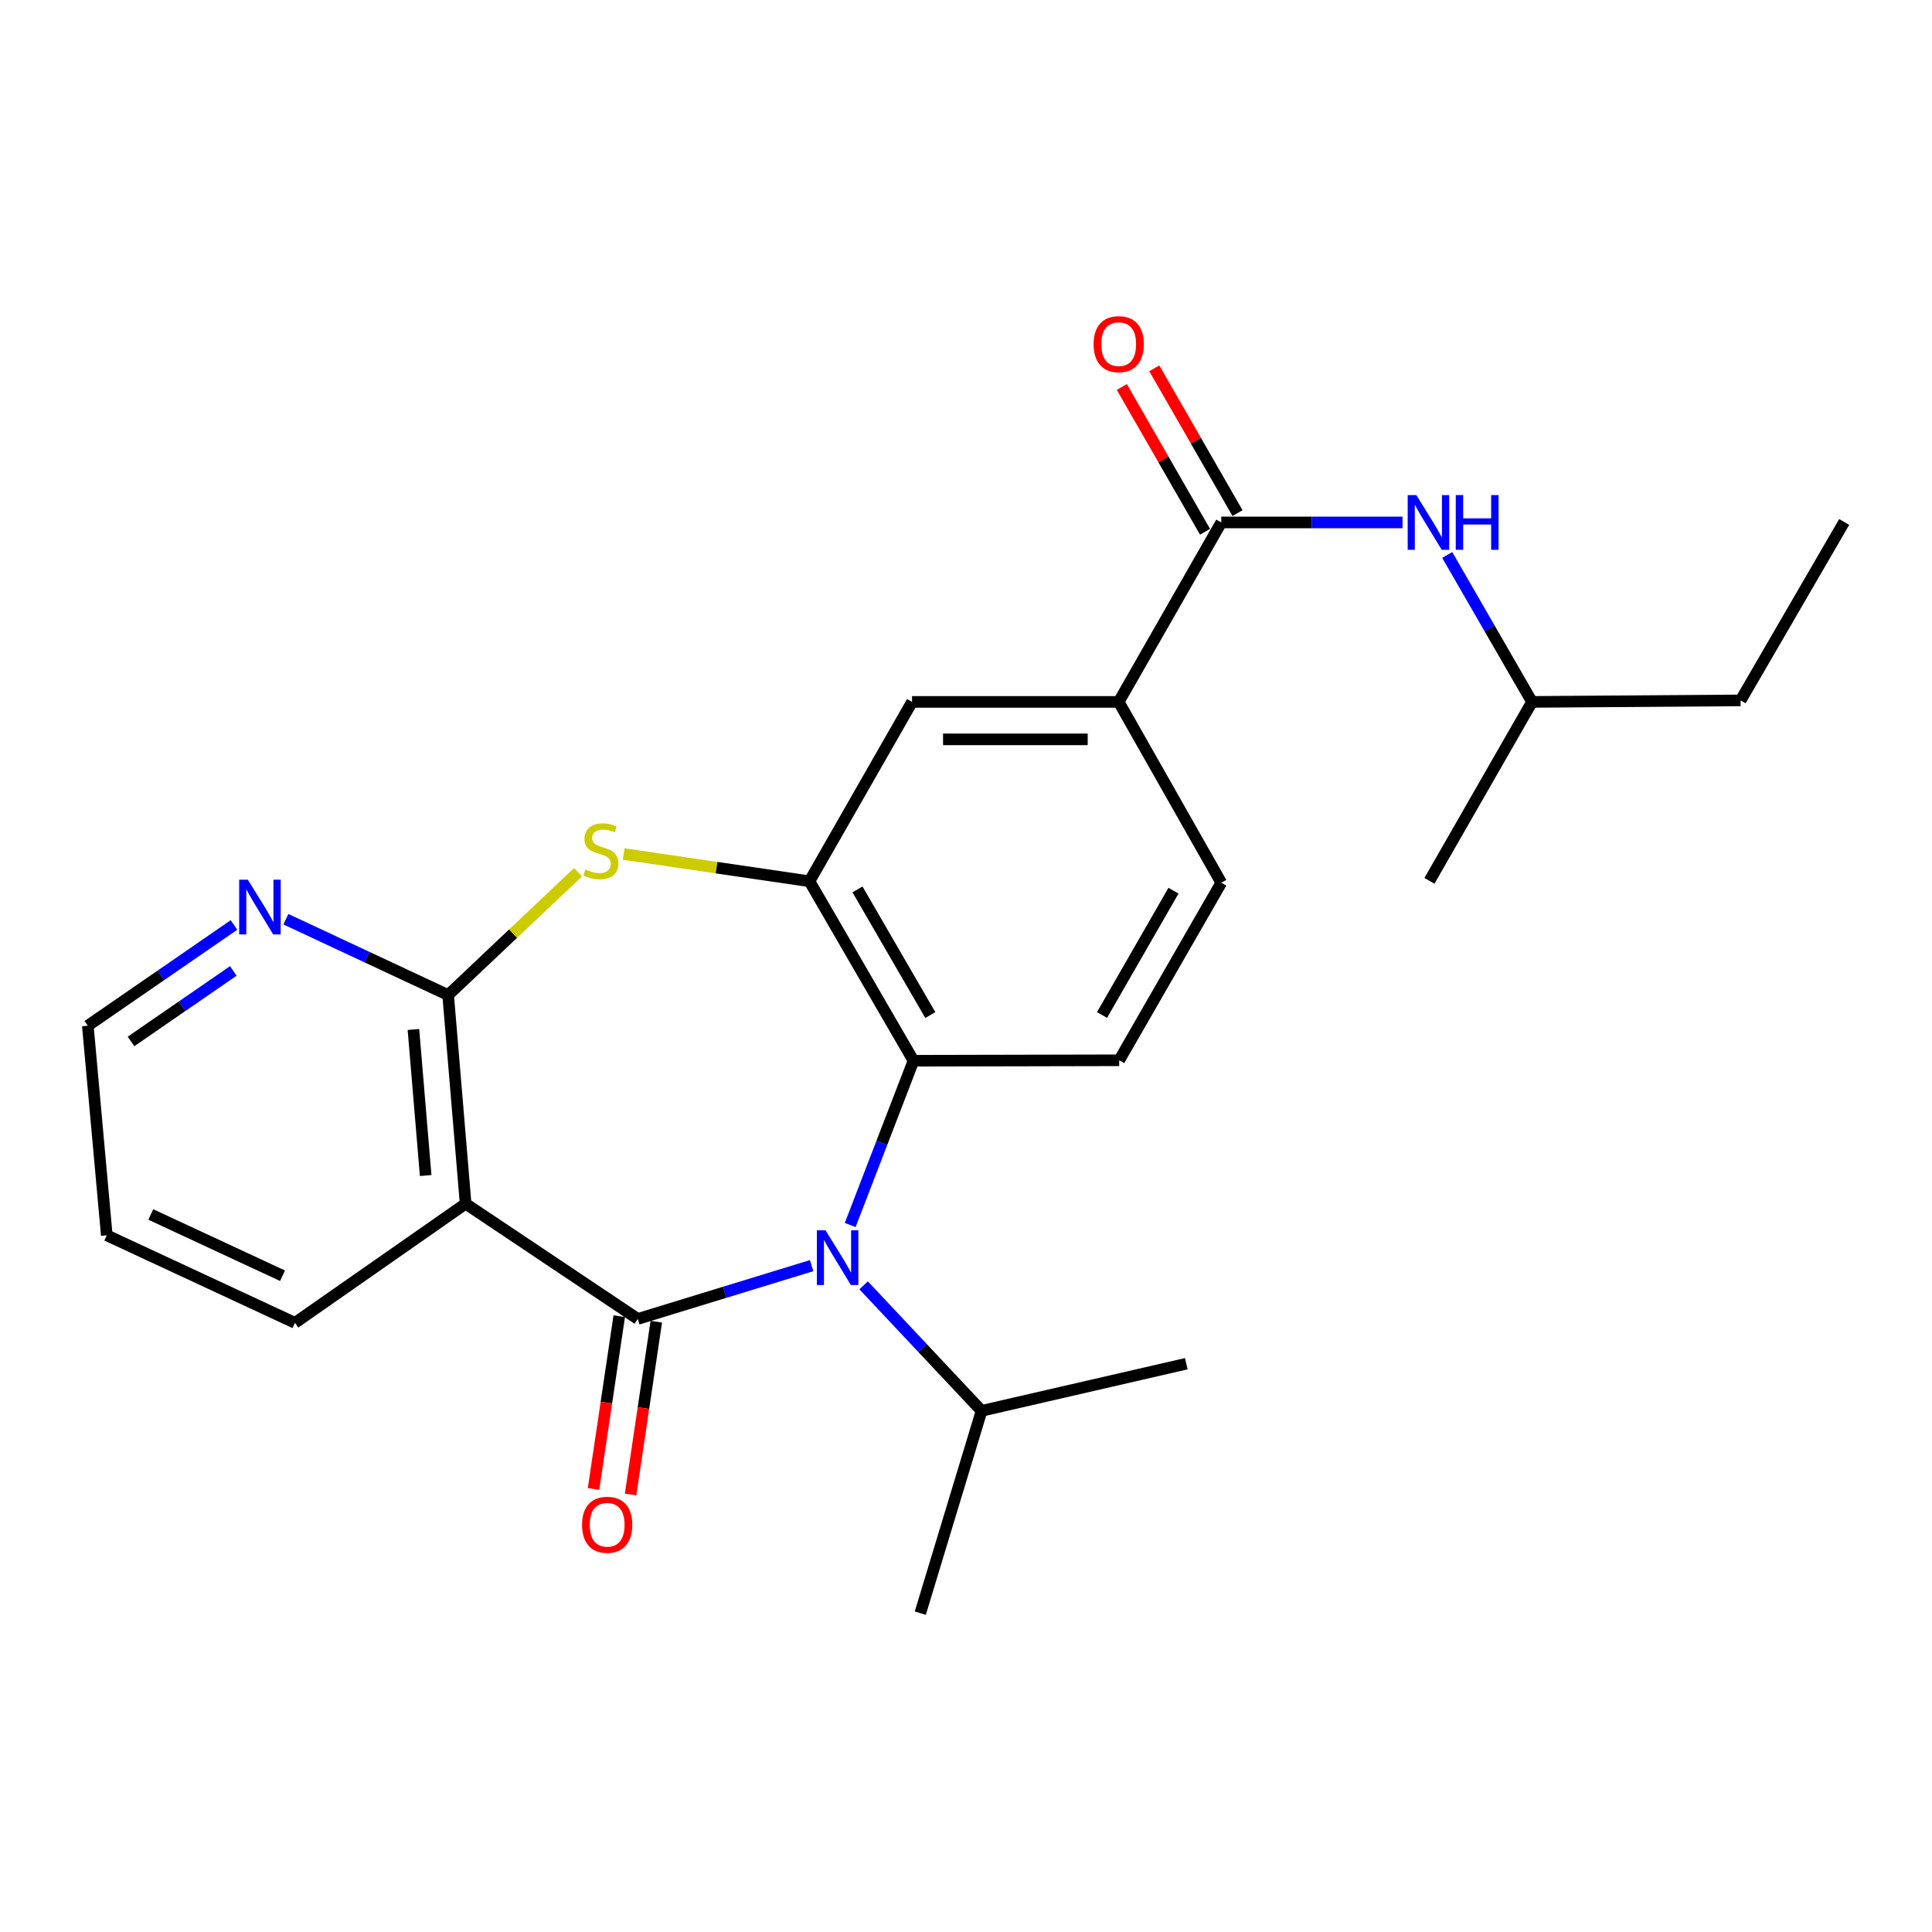 <?xml version='1.0' encoding='iso-8859-1'?>
<svg version='1.1' baseProfile='full'
              xmlns='http://www.w3.org/2000/svg'
                      xmlns:rdkit='http://www.rdkit.org/xml'
                      xmlns:xlink='http://www.w3.org/1999/xlink'
                  xml:space='preserve'
width='1000px' height='1000px' viewBox='0 0 1000 1000'>
<!-- END OF HEADER -->
<rect style='opacity:1.0;fill:#FFFFFF;stroke:none' width='1000' height='1000' x='0' y='0'> </rect>
<path class='bond-0' d='M 330.111,682.678 L 375.106,668.883' style='fill:none;fill-rule:evenodd;stroke:#000000;stroke-width:6px;stroke-linecap:butt;stroke-linejoin:miter;stroke-opacity:1' />
<path class='bond-0' d='M 375.106,668.883 L 420.101,655.087' style='fill:none;fill-rule:evenodd;stroke:#0000FF;stroke-width:6px;stroke-linecap:butt;stroke-linejoin:miter;stroke-opacity:1' />
<path class='bond-1' d='M 330.111,682.678 L 241.003,623.032' style='fill:none;fill-rule:evenodd;stroke:#000000;stroke-width:6px;stroke-linecap:butt;stroke-linejoin:miter;stroke-opacity:1' />
<path class='bond-12' d='M 320.522,681.251 L 313.865,725.977' style='fill:none;fill-rule:evenodd;stroke:#000000;stroke-width:6px;stroke-linecap:butt;stroke-linejoin:miter;stroke-opacity:1' />
<path class='bond-12' d='M 313.865,725.977 L 307.208,770.702' style='fill:none;fill-rule:evenodd;stroke:#FF0000;stroke-width:6px;stroke-linecap:butt;stroke-linejoin:miter;stroke-opacity:1' />
<path class='bond-12' d='M 339.7,684.106 L 333.043,728.831' style='fill:none;fill-rule:evenodd;stroke:#000000;stroke-width:6px;stroke-linecap:butt;stroke-linejoin:miter;stroke-opacity:1' />
<path class='bond-12' d='M 333.043,728.831 L 326.386,773.557' style='fill:none;fill-rule:evenodd;stroke:#FF0000;stroke-width:6px;stroke-linecap:butt;stroke-linejoin:miter;stroke-opacity:1' />
<path class='bond-5' d='M 440.055,634.074 L 456.438,591.556' style='fill:none;fill-rule:evenodd;stroke:#0000FF;stroke-width:6px;stroke-linecap:butt;stroke-linejoin:miter;stroke-opacity:1' />
<path class='bond-5' d='M 456.438,591.556 L 472.822,549.038' style='fill:none;fill-rule:evenodd;stroke:#000000;stroke-width:6px;stroke-linecap:butt;stroke-linejoin:miter;stroke-opacity:1' />
<path class='bond-14' d='M 447.006,665.285 L 477.537,697.767' style='fill:none;fill-rule:evenodd;stroke:#0000FF;stroke-width:6px;stroke-linecap:butt;stroke-linejoin:miter;stroke-opacity:1' />
<path class='bond-14' d='M 477.537,697.767 L 508.068,730.249' style='fill:none;fill-rule:evenodd;stroke:#000000;stroke-width:6px;stroke-linecap:butt;stroke-linejoin:miter;stroke-opacity:1' />
<path class='bond-2' d='M 241.003,623.032 L 231.954,515.041' style='fill:none;fill-rule:evenodd;stroke:#000000;stroke-width:6px;stroke-linecap:butt;stroke-linejoin:miter;stroke-opacity:1' />
<path class='bond-2' d='M 220.323,608.453 L 213.989,532.858' style='fill:none;fill-rule:evenodd;stroke:#000000;stroke-width:6px;stroke-linecap:butt;stroke-linejoin:miter;stroke-opacity:1' />
<path class='bond-16' d='M 241.003,623.032 L 152.671,684.703' style='fill:none;fill-rule:evenodd;stroke:#000000;stroke-width:6px;stroke-linecap:butt;stroke-linejoin:miter;stroke-opacity:1' />
<path class='bond-3' d='M 231.954,515.041 L 265.573,483.251' style='fill:none;fill-rule:evenodd;stroke:#000000;stroke-width:6px;stroke-linecap:butt;stroke-linejoin:miter;stroke-opacity:1' />
<path class='bond-3' d='M 265.573,483.251 L 299.191,451.461' style='fill:none;fill-rule:evenodd;stroke:#CCCC00;stroke-width:6px;stroke-linecap:butt;stroke-linejoin:miter;stroke-opacity:1' />
<path class='bond-11' d='M 231.954,515.041 L 189.962,495.412' style='fill:none;fill-rule:evenodd;stroke:#000000;stroke-width:6px;stroke-linecap:butt;stroke-linejoin:miter;stroke-opacity:1' />
<path class='bond-11' d='M 189.962,495.412 L 147.969,475.783' style='fill:none;fill-rule:evenodd;stroke:#0000FF;stroke-width:6px;stroke-linecap:butt;stroke-linejoin:miter;stroke-opacity:1' />
<path class='bond-25' d='M 322.799,442.036 L 370.89,449.092' style='fill:none;fill-rule:evenodd;stroke:#CCCC00;stroke-width:6px;stroke-linecap:butt;stroke-linejoin:miter;stroke-opacity:1' />
<path class='bond-25' d='M 370.89,449.092 L 418.982,456.149' style='fill:none;fill-rule:evenodd;stroke:#000000;stroke-width:6px;stroke-linecap:butt;stroke-linejoin:miter;stroke-opacity:1' />
<path class='bond-4' d='M 418.982,456.149 L 472.822,549.038' style='fill:none;fill-rule:evenodd;stroke:#000000;stroke-width:6px;stroke-linecap:butt;stroke-linejoin:miter;stroke-opacity:1' />
<path class='bond-4' d='M 443.834,460.359 L 481.521,525.381' style='fill:none;fill-rule:evenodd;stroke:#000000;stroke-width:6px;stroke-linecap:butt;stroke-linejoin:miter;stroke-opacity:1' />
<path class='bond-8' d='M 418.982,456.149 L 472.078,363.303' style='fill:none;fill-rule:evenodd;stroke:#000000;stroke-width:6px;stroke-linecap:butt;stroke-linejoin:miter;stroke-opacity:1' />
<path class='bond-10' d='M 472.822,549.038 L 579.294,548.801' style='fill:none;fill-rule:evenodd;stroke:#000000;stroke-width:6px;stroke-linecap:butt;stroke-linejoin:miter;stroke-opacity:1' />
<path class='bond-6' d='M 632.132,270.414 L 579.036,363.303' style='fill:none;fill-rule:evenodd;stroke:#000000;stroke-width:6px;stroke-linecap:butt;stroke-linejoin:miter;stroke-opacity:1' />
<path class='bond-9' d='M 632.132,270.414 L 679.035,270.414' style='fill:none;fill-rule:evenodd;stroke:#000000;stroke-width:6px;stroke-linecap:butt;stroke-linejoin:miter;stroke-opacity:1' />
<path class='bond-9' d='M 679.035,270.414 L 725.939,270.414' style='fill:none;fill-rule:evenodd;stroke:#0000FF;stroke-width:6px;stroke-linecap:butt;stroke-linejoin:miter;stroke-opacity:1' />
<path class='bond-13' d='M 640.537,265.582 L 618.997,228.113' style='fill:none;fill-rule:evenodd;stroke:#000000;stroke-width:6px;stroke-linecap:butt;stroke-linejoin:miter;stroke-opacity:1' />
<path class='bond-13' d='M 618.997,228.113 L 597.457,190.644' style='fill:none;fill-rule:evenodd;stroke:#FF0000;stroke-width:6px;stroke-linecap:butt;stroke-linejoin:miter;stroke-opacity:1' />
<path class='bond-13' d='M 623.727,275.246 L 602.187,237.777' style='fill:none;fill-rule:evenodd;stroke:#000000;stroke-width:6px;stroke-linecap:butt;stroke-linejoin:miter;stroke-opacity:1' />
<path class='bond-13' d='M 602.187,237.777 L 580.647,200.308' style='fill:none;fill-rule:evenodd;stroke:#FF0000;stroke-width:6px;stroke-linecap:butt;stroke-linejoin:miter;stroke-opacity:1' />
<path class='bond-7' d='M 579.036,363.303 L 632.132,456.903' style='fill:none;fill-rule:evenodd;stroke:#000000;stroke-width:6px;stroke-linecap:butt;stroke-linejoin:miter;stroke-opacity:1' />
<path class='bond-27' d='M 579.036,363.303 L 472.078,363.303' style='fill:none;fill-rule:evenodd;stroke:#000000;stroke-width:6px;stroke-linecap:butt;stroke-linejoin:miter;stroke-opacity:1' />
<path class='bond-27' d='M 562.992,382.693 L 488.122,382.693' style='fill:none;fill-rule:evenodd;stroke:#000000;stroke-width:6px;stroke-linecap:butt;stroke-linejoin:miter;stroke-opacity:1' />
<path class='bond-17' d='M 749.08,287.255 L 771.026,325.279' style='fill:none;fill-rule:evenodd;stroke:#0000FF;stroke-width:6px;stroke-linecap:butt;stroke-linejoin:miter;stroke-opacity:1' />
<path class='bond-17' d='M 771.026,325.279 L 792.973,363.303' style='fill:none;fill-rule:evenodd;stroke:#000000;stroke-width:6px;stroke-linecap:butt;stroke-linejoin:miter;stroke-opacity:1' />
<path class='bond-15' d='M 579.294,548.801 L 632.132,456.903' style='fill:none;fill-rule:evenodd;stroke:#000000;stroke-width:6px;stroke-linecap:butt;stroke-linejoin:miter;stroke-opacity:1' />
<path class='bond-15' d='M 570.411,525.351 L 607.397,461.023' style='fill:none;fill-rule:evenodd;stroke:#000000;stroke-width:6px;stroke-linecap:butt;stroke-linejoin:miter;stroke-opacity:1' />
<path class='bond-26' d='M 121.096,478.773 L 83.275,504.841' style='fill:none;fill-rule:evenodd;stroke:#0000FF;stroke-width:6px;stroke-linecap:butt;stroke-linejoin:miter;stroke-opacity:1' />
<path class='bond-26' d='M 83.275,504.841 L 45.455,530.908' style='fill:none;fill-rule:evenodd;stroke:#000000;stroke-width:6px;stroke-linecap:butt;stroke-linejoin:miter;stroke-opacity:1' />
<path class='bond-26' d='M 120.754,502.559 L 94.279,520.806' style='fill:none;fill-rule:evenodd;stroke:#0000FF;stroke-width:6px;stroke-linecap:butt;stroke-linejoin:miter;stroke-opacity:1' />
<path class='bond-26' d='M 94.279,520.806 L 67.805,539.053' style='fill:none;fill-rule:evenodd;stroke:#000000;stroke-width:6px;stroke-linecap:butt;stroke-linejoin:miter;stroke-opacity:1' />
<path class='bond-19' d='M 508.068,730.249 L 476.344,834.965' style='fill:none;fill-rule:evenodd;stroke:#000000;stroke-width:6px;stroke-linecap:butt;stroke-linejoin:miter;stroke-opacity:1' />
<path class='bond-20' d='M 508.068,730.249 L 614.024,705.86' style='fill:none;fill-rule:evenodd;stroke:#000000;stroke-width:6px;stroke-linecap:butt;stroke-linejoin:miter;stroke-opacity:1' />
<path class='bond-22' d='M 152.671,684.703 L 55.268,639.395' style='fill:none;fill-rule:evenodd;stroke:#000000;stroke-width:6px;stroke-linecap:butt;stroke-linejoin:miter;stroke-opacity:1' />
<path class='bond-22' d='M 146.238,660.326 L 78.056,628.611' style='fill:none;fill-rule:evenodd;stroke:#000000;stroke-width:6px;stroke-linecap:butt;stroke-linejoin:miter;stroke-opacity:1' />
<path class='bond-21' d='M 792.973,363.303 L 900.943,362.527' style='fill:none;fill-rule:evenodd;stroke:#000000;stroke-width:6px;stroke-linecap:butt;stroke-linejoin:miter;stroke-opacity:1' />
<path class='bond-23' d='M 792.973,363.303 L 739.876,455.923' style='fill:none;fill-rule:evenodd;stroke:#000000;stroke-width:6px;stroke-linecap:butt;stroke-linejoin:miter;stroke-opacity:1' />
<path class='bond-18' d='M 45.455,530.908 L 55.268,639.395' style='fill:none;fill-rule:evenodd;stroke:#000000;stroke-width:6px;stroke-linecap:butt;stroke-linejoin:miter;stroke-opacity:1' />
<path class='bond-24' d='M 900.943,362.527 L 954.545,270.177' style='fill:none;fill-rule:evenodd;stroke:#000000;stroke-width:6px;stroke-linecap:butt;stroke-linejoin:miter;stroke-opacity:1' />
<path  class='atom-1' d='M 427.286 636.805
L 436.566 651.805
Q 437.486 653.285, 438.966 655.965
Q 440.446 658.645, 440.526 658.805
L 440.526 636.805
L 444.286 636.805
L 444.286 665.125
L 440.406 665.125
L 430.446 648.725
Q 429.286 646.805, 428.046 644.605
Q 426.846 642.405, 426.486 641.725
L 426.486 665.125
L 422.806 665.125
L 422.806 636.805
L 427.286 636.805
' fill='#0000FF'/>
<path  class='atom-4' d='M 302.99 450.023
Q 303.31 450.143, 304.63 450.703
Q 305.95 451.263, 307.39 451.623
Q 308.87 451.943, 310.31 451.943
Q 312.99 451.943, 314.55 450.663
Q 316.11 449.343, 316.11 447.063
Q 316.11 445.503, 315.31 444.543
Q 314.55 443.583, 313.35 443.063
Q 312.15 442.543, 310.15 441.943
Q 307.63 441.183, 306.11 440.463
Q 304.63 439.743, 303.55 438.223
Q 302.51 436.703, 302.51 434.143
Q 302.51 430.583, 304.91 428.383
Q 307.35 426.183, 312.15 426.183
Q 315.43 426.183, 319.15 427.743
L 318.23 430.823
Q 314.83 429.423, 312.27 429.423
Q 309.51 429.423, 307.99 430.583
Q 306.47 431.703, 306.51 433.663
Q 306.51 435.183, 307.27 436.103
Q 308.07 437.023, 309.19 437.543
Q 310.35 438.063, 312.27 438.663
Q 314.83 439.463, 316.35 440.263
Q 317.87 441.063, 318.95 442.703
Q 320.07 444.303, 320.07 447.063
Q 320.07 450.983, 317.43 453.103
Q 314.83 455.183, 310.47 455.183
Q 307.95 455.183, 306.03 454.623
Q 304.15 454.103, 301.91 453.183
L 302.99 450.023
' fill='#CCCC00'/>
<path  class='atom-10' d='M 733.099 256.254
L 742.379 271.254
Q 743.299 272.734, 744.779 275.414
Q 746.259 278.094, 746.339 278.254
L 746.339 256.254
L 750.099 256.254
L 750.099 284.574
L 746.219 284.574
L 736.259 268.174
Q 735.099 266.254, 733.859 264.054
Q 732.659 261.854, 732.299 261.174
L 732.299 284.574
L 728.619 284.574
L 728.619 256.254
L 733.099 256.254
' fill='#0000FF'/>
<path  class='atom-10' d='M 753.499 256.254
L 757.339 256.254
L 757.339 268.294
L 771.819 268.294
L 771.819 256.254
L 775.659 256.254
L 775.659 284.574
L 771.819 284.574
L 771.819 271.494
L 757.339 271.494
L 757.339 284.574
L 753.499 284.574
L 753.499 256.254
' fill='#0000FF'/>
<path  class='atom-12' d='M 128.281 455.346
L 137.561 470.346
Q 138.481 471.826, 139.961 474.506
Q 141.441 477.186, 141.521 477.346
L 141.521 455.346
L 145.281 455.346
L 145.281 483.666
L 141.401 483.666
L 131.441 467.266
Q 130.281 465.346, 129.041 463.146
Q 127.841 460.946, 127.481 460.266
L 127.481 483.666
L 123.801 483.666
L 123.801 455.346
L 128.281 455.346
' fill='#0000FF'/>
<path  class='atom-13' d='M 301.265 789.22
Q 301.265 782.42, 304.625 778.62
Q 307.985 774.82, 314.265 774.82
Q 320.545 774.82, 323.905 778.62
Q 327.265 782.42, 327.265 789.22
Q 327.265 796.1, 323.865 800.02
Q 320.465 803.9, 314.265 803.9
Q 308.025 803.9, 304.625 800.02
Q 301.265 796.14, 301.265 789.22
M 314.265 800.7
Q 318.585 800.7, 320.905 797.82
Q 323.265 794.9, 323.265 789.22
Q 323.265 783.66, 320.905 780.86
Q 318.585 778.02, 314.265 778.02
Q 309.945 778.02, 307.585 780.82
Q 305.265 783.62, 305.265 789.22
Q 305.265 794.94, 307.585 797.82
Q 309.945 800.7, 314.265 800.7
' fill='#FF0000'/>
<path  class='atom-14' d='M 566.036 178.133
Q 566.036 171.333, 569.396 167.533
Q 572.756 163.733, 579.036 163.733
Q 585.316 163.733, 588.676 167.533
Q 592.036 171.333, 592.036 178.133
Q 592.036 185.013, 588.636 188.933
Q 585.236 192.813, 579.036 192.813
Q 572.796 192.813, 569.396 188.933
Q 566.036 185.053, 566.036 178.133
M 579.036 189.613
Q 583.356 189.613, 585.676 186.733
Q 588.036 183.813, 588.036 178.133
Q 588.036 172.573, 585.676 169.773
Q 583.356 166.933, 579.036 166.933
Q 574.716 166.933, 572.356 169.733
Q 570.036 172.533, 570.036 178.133
Q 570.036 183.853, 572.356 186.733
Q 574.716 189.613, 579.036 189.613
' fill='#FF0000'/>
</svg>

